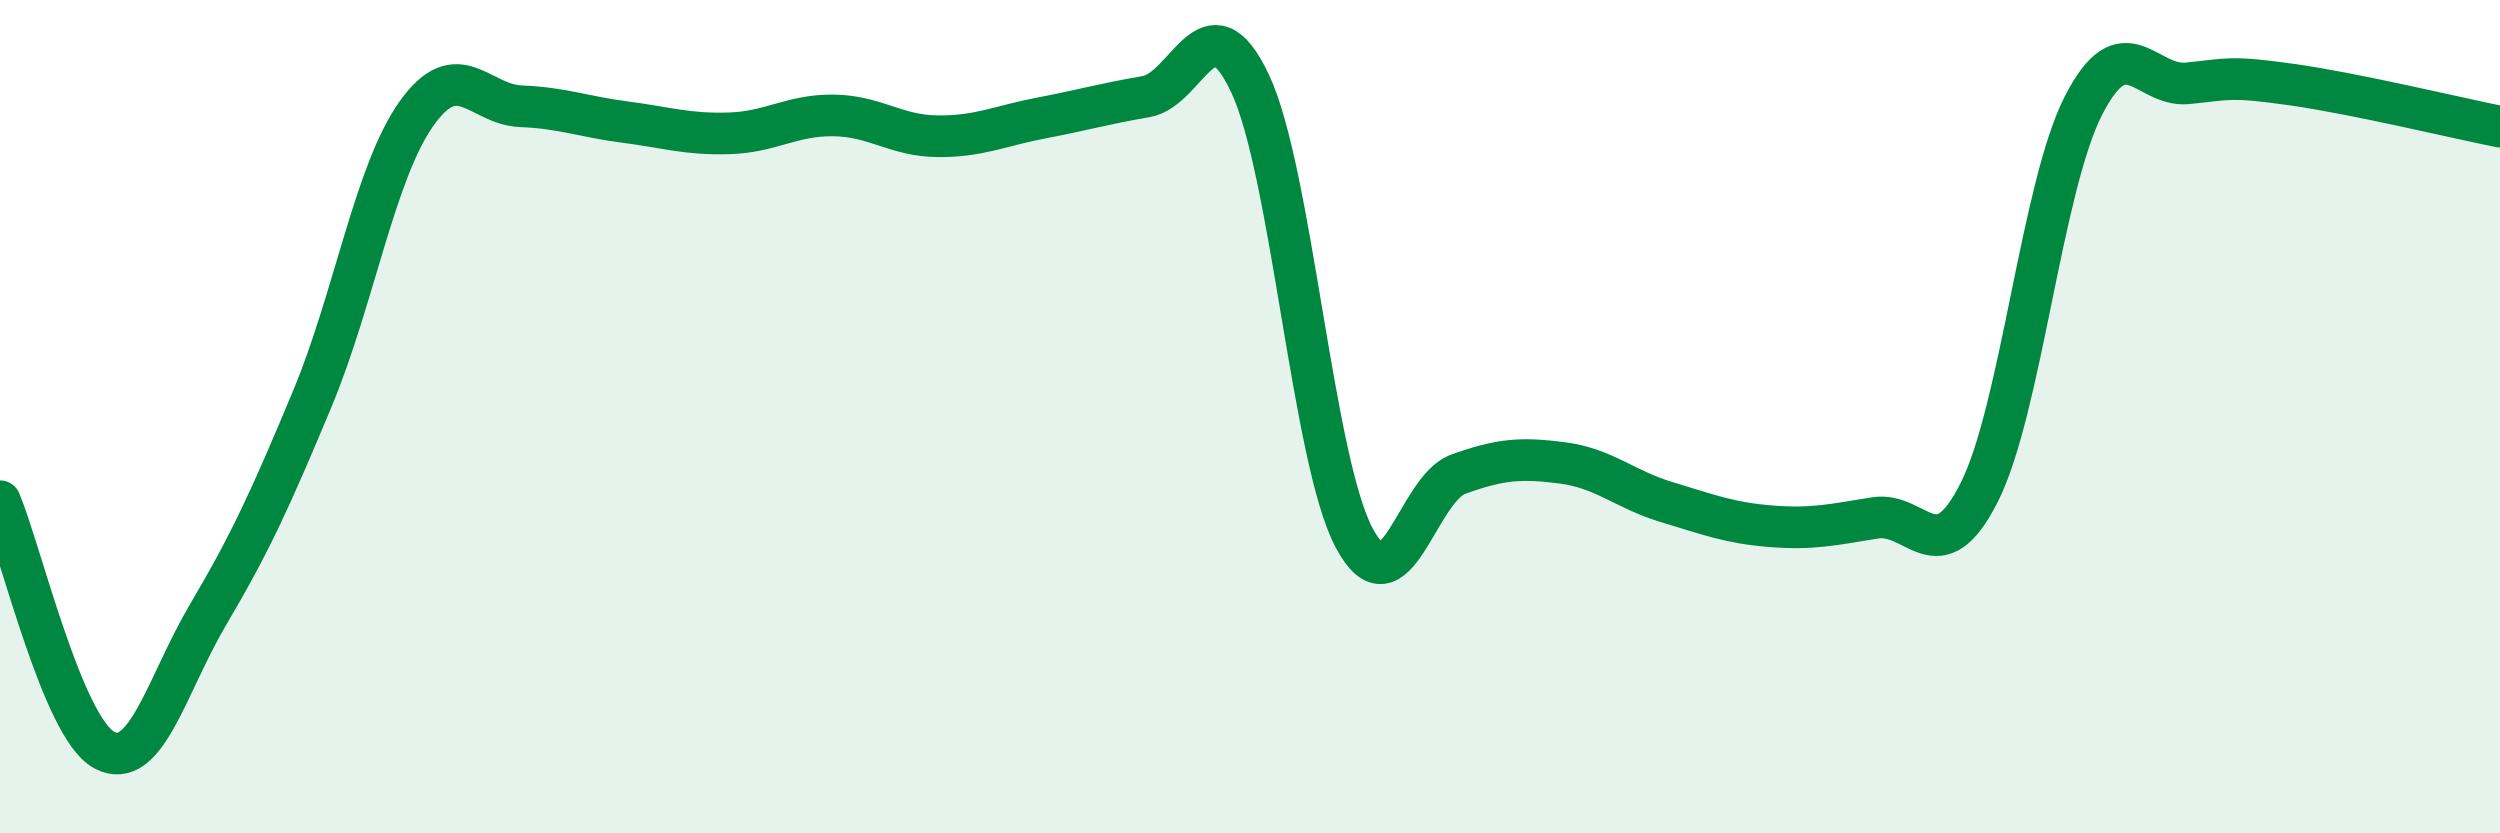 
    <svg width="60" height="20" viewBox="0 0 60 20" xmlns="http://www.w3.org/2000/svg">
      <path
        d="M 0,12.03 C 0.5,13.22 1.5,17.46 2.5,18 C 3.5,18.54 4,16.43 5,14.74 C 6,13.05 6.5,11.96 7.5,9.56 C 8.5,7.16 9,4.12 10,2.72 C 11,1.32 11.5,2.51 12.5,2.55 C 13.5,2.59 14,2.8 15,2.93 C 16,3.06 16.5,3.23 17.5,3.2 C 18.5,3.17 19,2.76 20,2.77 C 21,2.78 21.5,3.26 22.5,3.27 C 23.5,3.28 24,3.02 25,2.83 C 26,2.64 26.5,2.49 27.5,2.32 C 28.5,2.15 29,-0.12 30,2 C 31,4.12 31.5,11.03 32.5,12.91 C 33.5,14.79 34,11.74 35,11.38 C 36,11.02 36.5,10.98 37.5,11.11 C 38.5,11.24 39,11.75 40,12.05 C 41,12.35 41.5,12.55 42.5,12.63 C 43.5,12.71 44,12.59 45,12.43 C 46,12.27 46.5,13.8 47.5,11.82 C 48.5,9.84 49,4.5 50,2.54 C 51,0.58 51.5,2.1 52.5,2 C 53.5,1.9 53.5,1.82 55,2.03 C 56.5,2.24 59,2.84 60,3.04L60 20L0 20Z"
        fill="#008740"
        opacity="0.1"
        stroke-linecap="round"
        stroke-linejoin="round"
      />
      <path
        d="M 0,12.03 C 0.5,13.22 1.5,17.46 2.5,18 C 3.5,18.54 4,16.43 5,14.74 C 6,13.05 6.5,11.96 7.5,9.56 C 8.5,7.16 9,4.12 10,2.72 C 11,1.32 11.5,2.51 12.5,2.55 C 13.5,2.59 14,2.8 15,2.93 C 16,3.06 16.5,3.23 17.5,3.2 C 18.5,3.17 19,2.76 20,2.77 C 21,2.78 21.5,3.26 22.5,3.27 C 23.5,3.28 24,3.02 25,2.83 C 26,2.64 26.5,2.49 27.5,2.32 C 28.5,2.15 29,-0.12 30,2 C 31,4.12 31.5,11.03 32.5,12.91 C 33.5,14.79 34,11.74 35,11.38 C 36,11.02 36.5,10.98 37.5,11.11 C 38.5,11.24 39,11.75 40,12.05 C 41,12.35 41.5,12.55 42.5,12.63 C 43.5,12.71 44,12.59 45,12.43 C 46,12.27 46.5,13.8 47.5,11.82 C 48.5,9.84 49,4.5 50,2.54 C 51,0.58 51.5,2.1 52.5,2 C 53.5,1.9 53.5,1.82 55,2.03 C 56.5,2.24 59,2.84 60,3.04"
        stroke="#008740"
        stroke-width="1"
        fill="none"
        stroke-linecap="round"
        stroke-linejoin="round"
      />
    </svg>
  